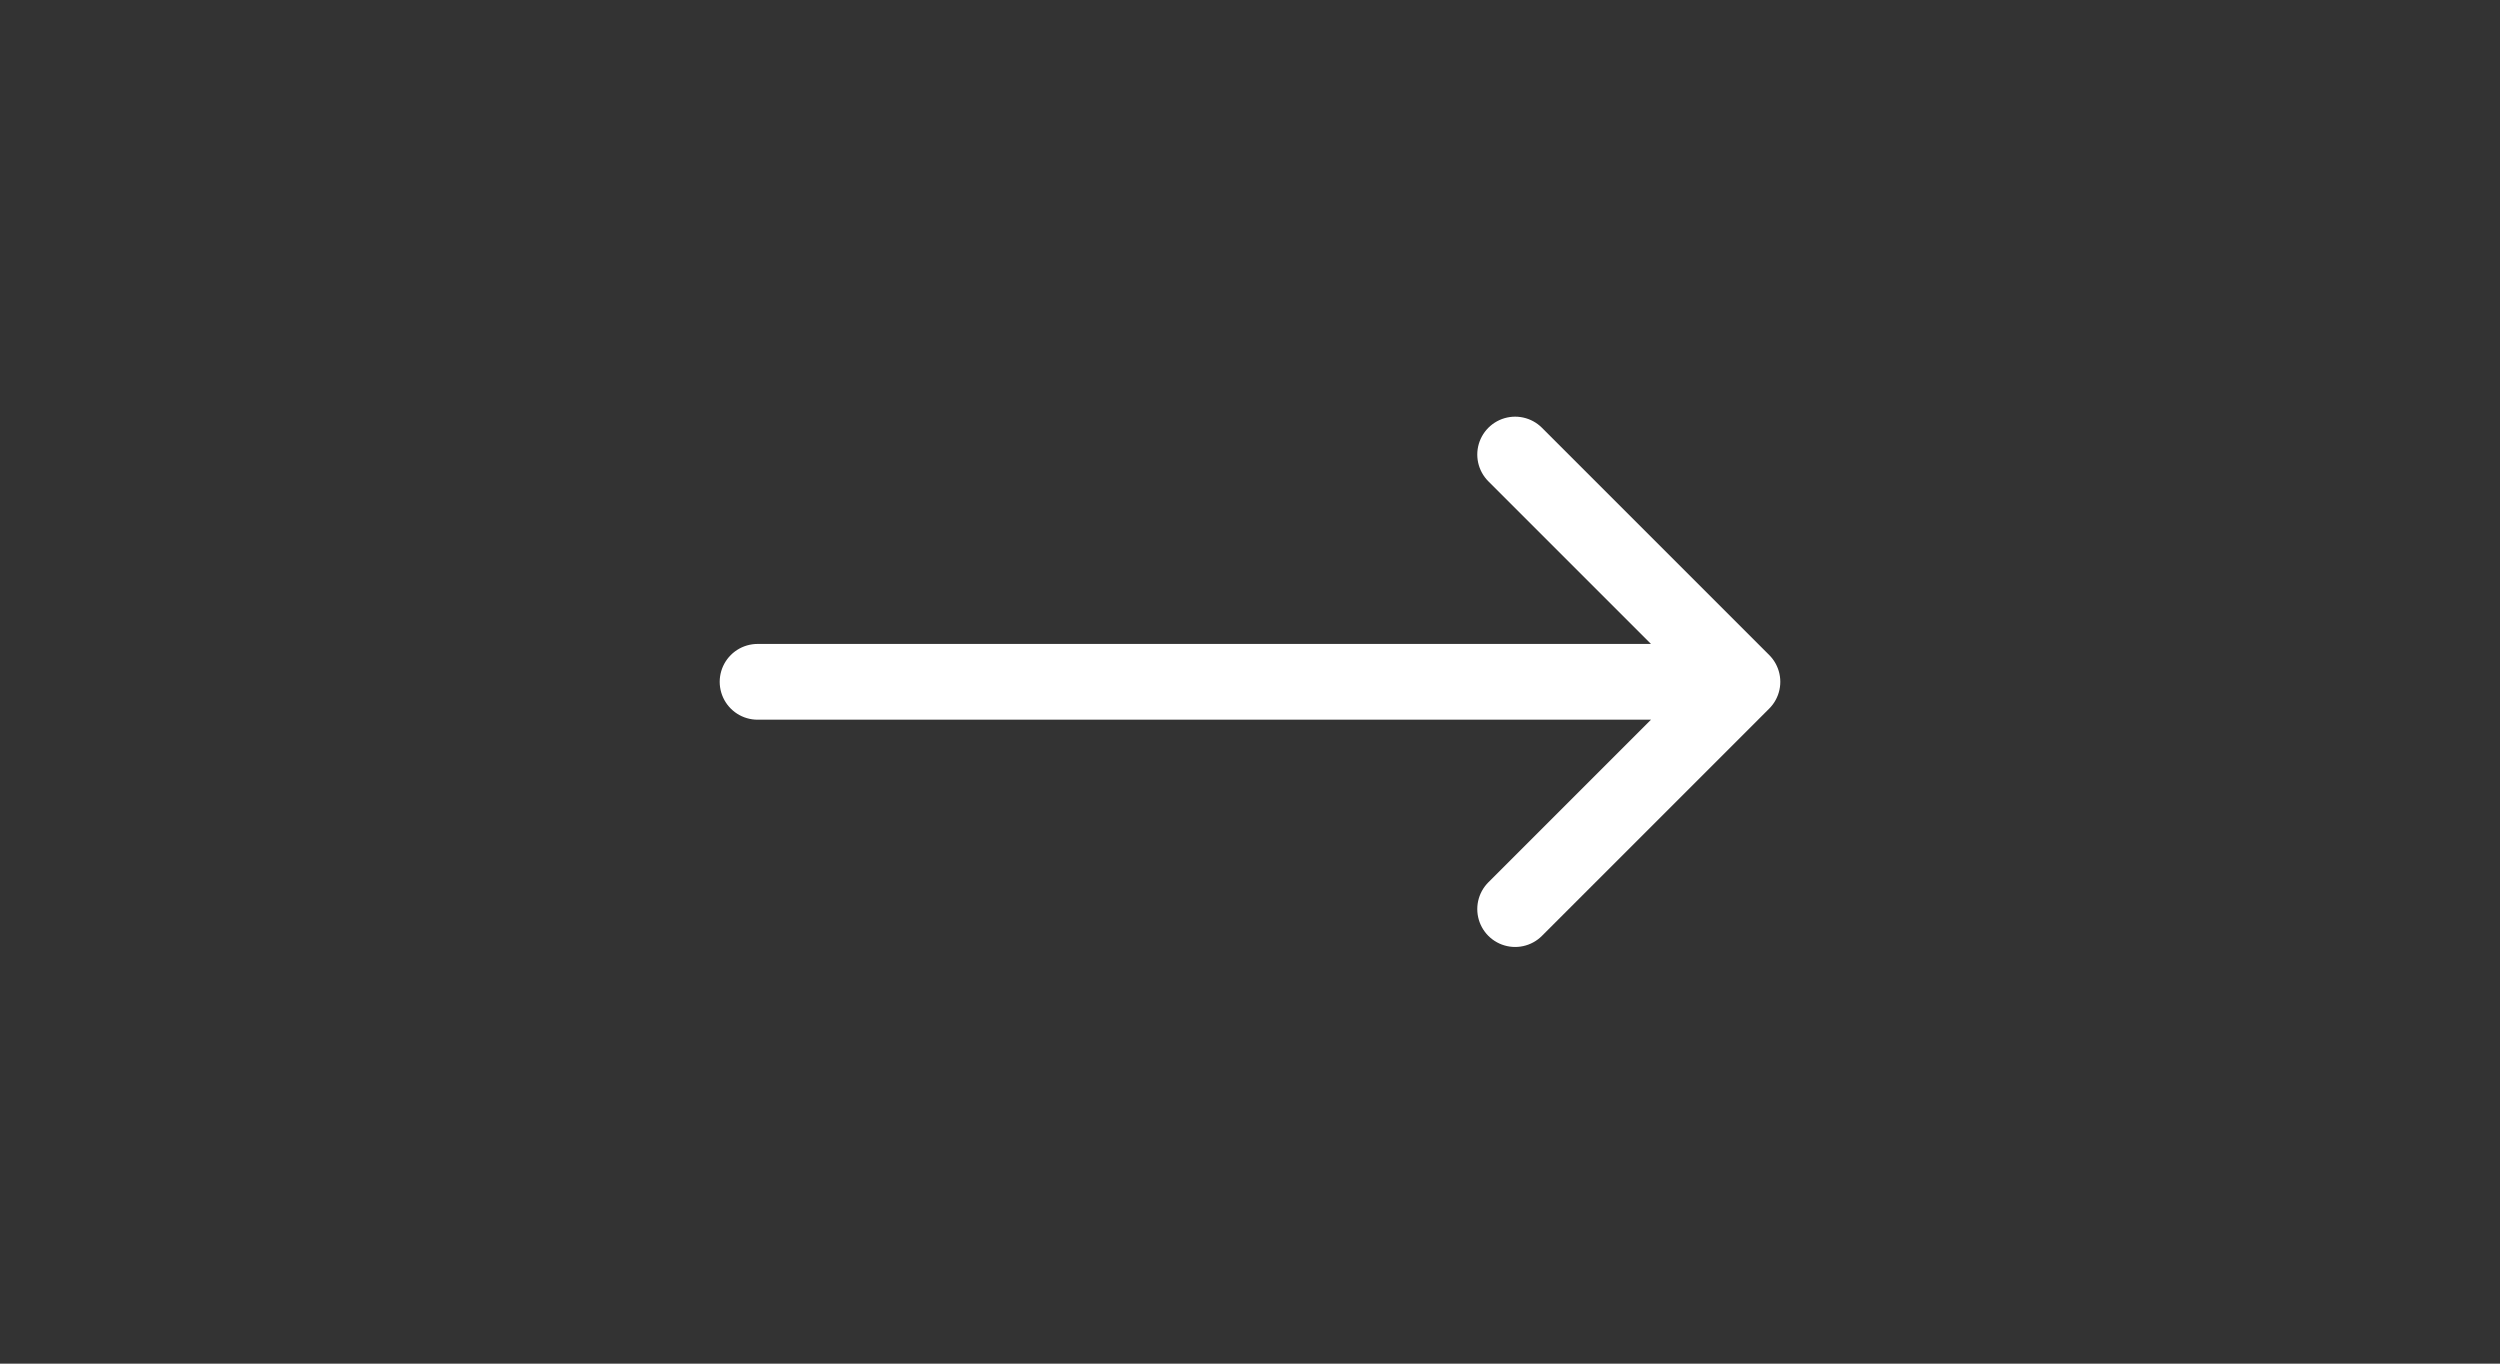 <?xml version="1.0" encoding="UTF-8"?> <svg xmlns="http://www.w3.org/2000/svg" width="66" height="36" viewBox="0 0 66 36" fill="none"><rect x="0" y="0" width="66" height="36" fill="#333333" stroke="none"/><path d="M40 12L46 18M46 18L40 24M46 18L20 18" stroke="white" stroke-width="2" stroke-linecap="round" stroke-linejoin="round"></path></svg> 